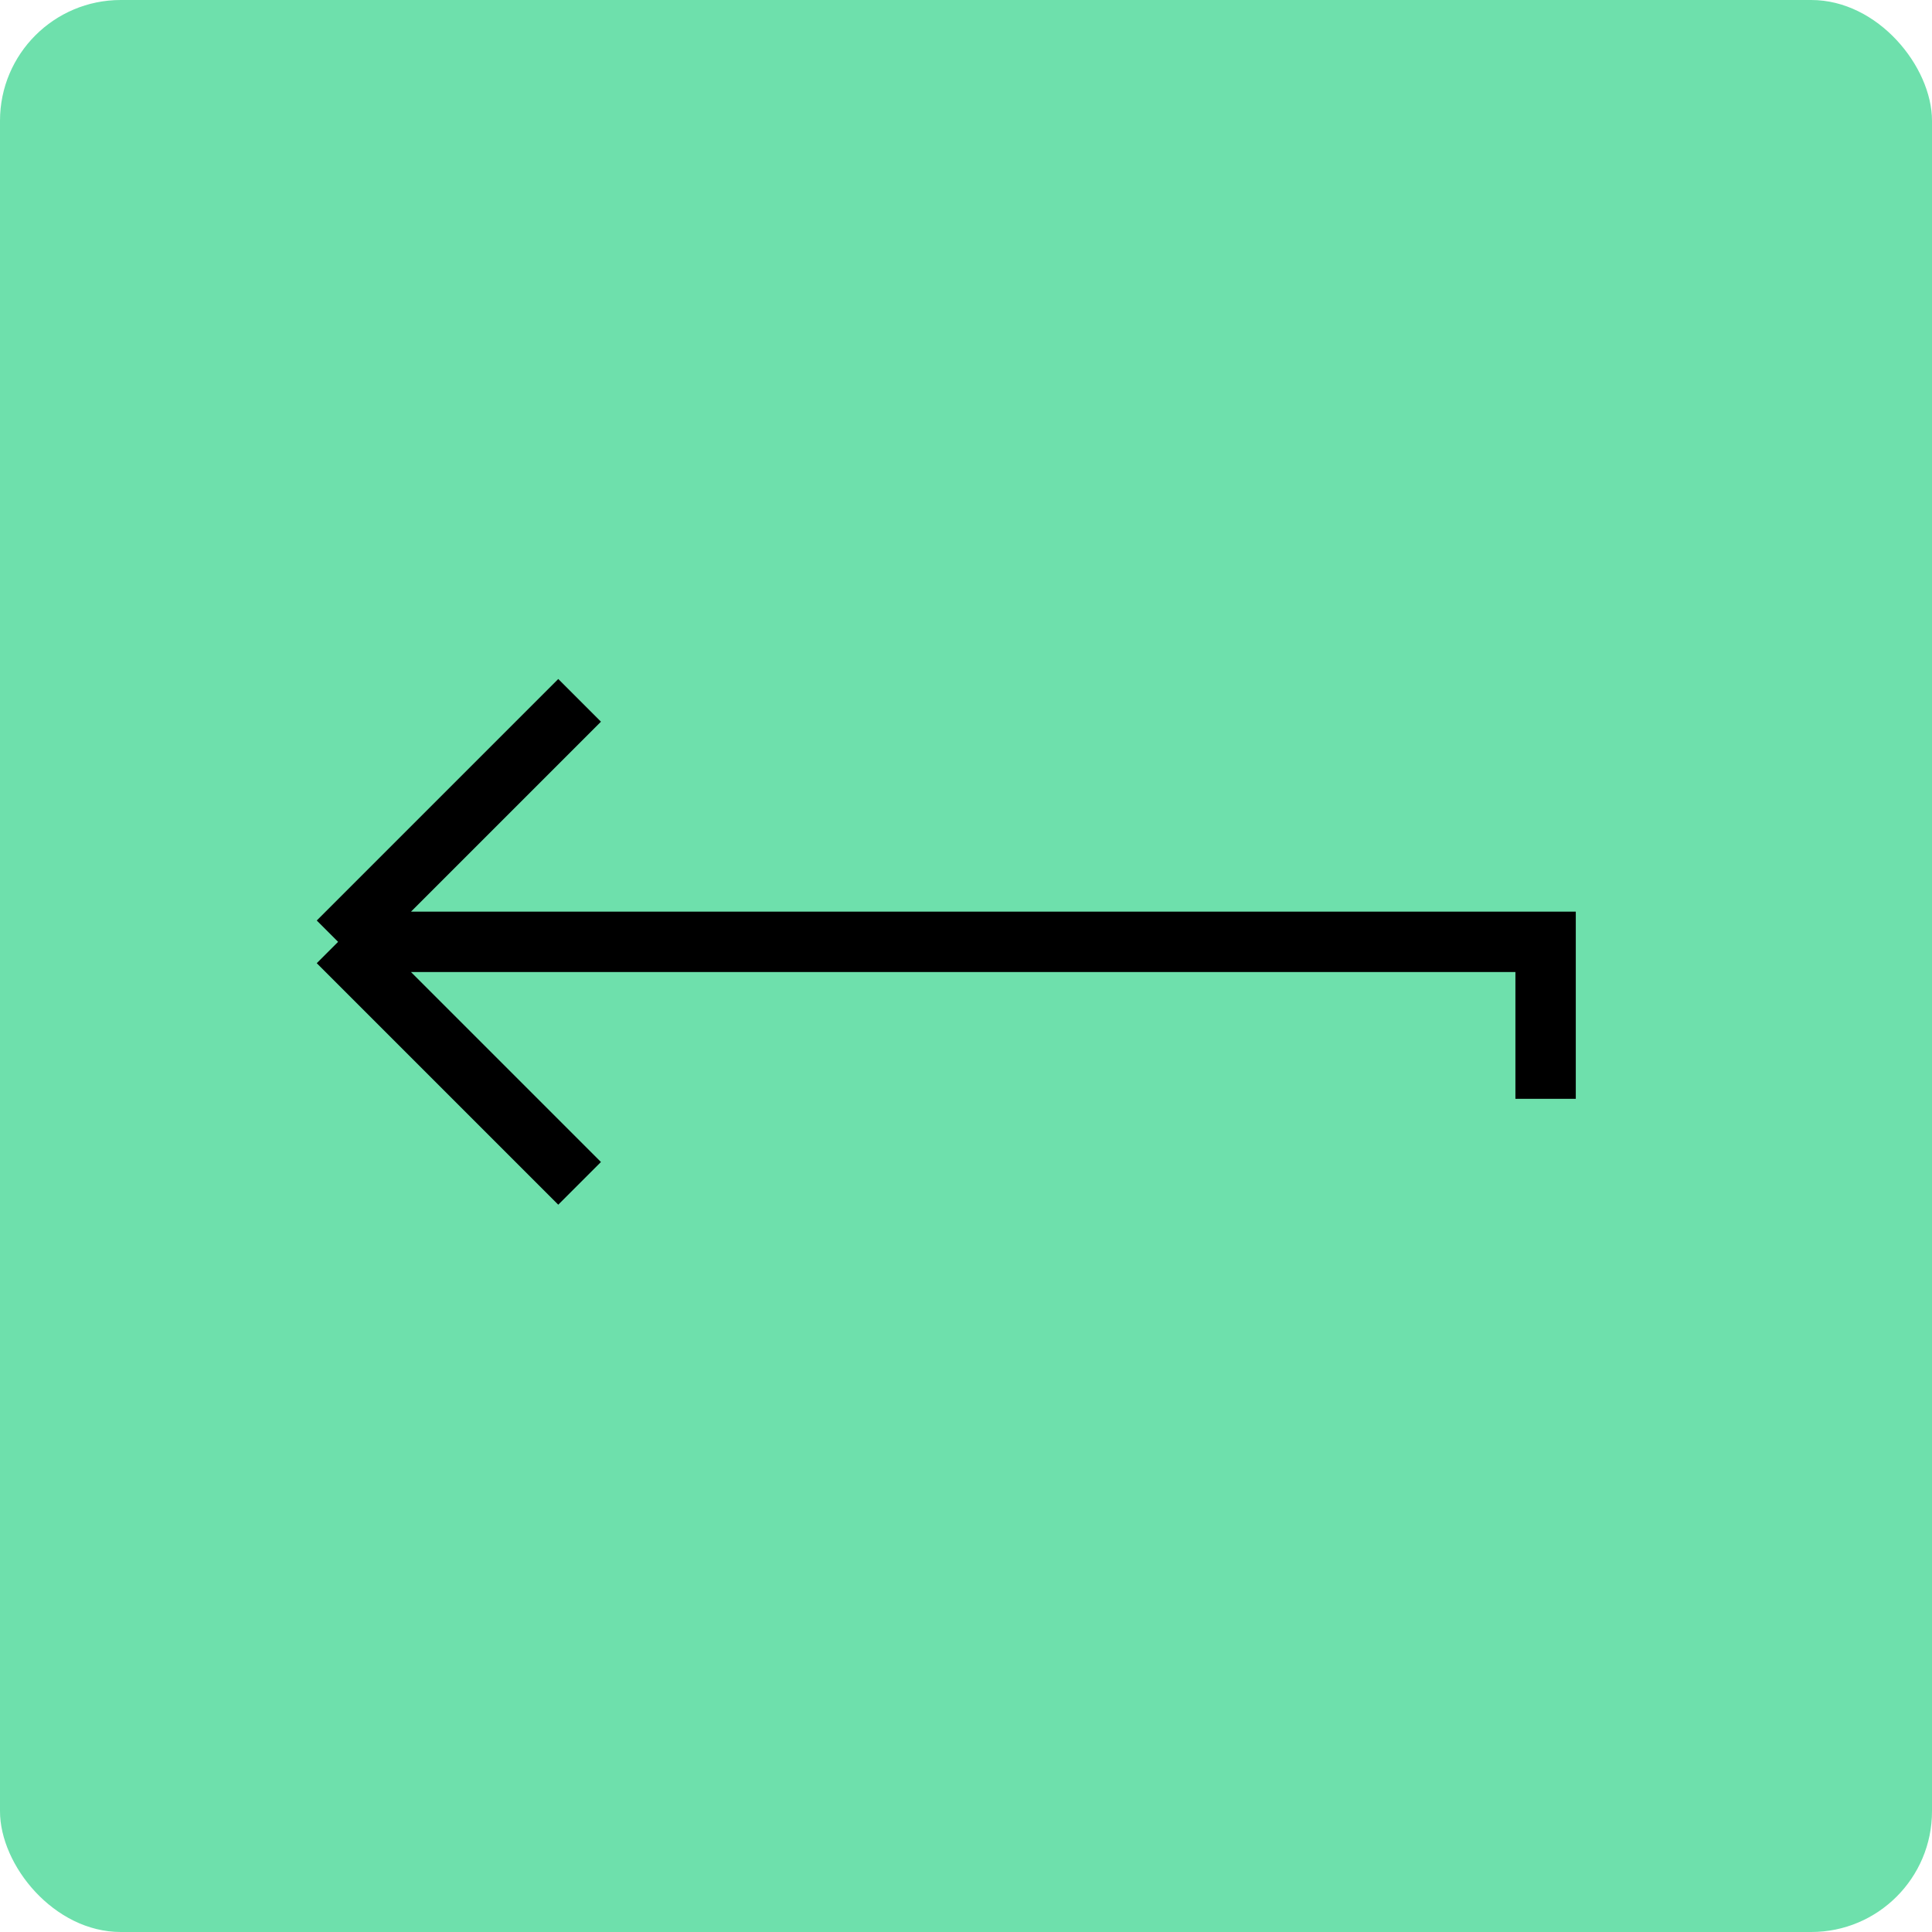 <?xml version="1.0" encoding="UTF-8"?> <svg xmlns="http://www.w3.org/2000/svg" width="32" height="32" viewBox="0 0 32 32" fill="none"><rect x="32" y="32" width="32" height="32" rx="2" transform="rotate(-180 32 32)" fill="#6EE0AC"></rect><path d="M9.6 19.6L5.6 15.6M5.6 15.6L9.6 11.6M5.6 15.6L25.6 15.6L25.6 18.2" stroke="black"></path></svg> 